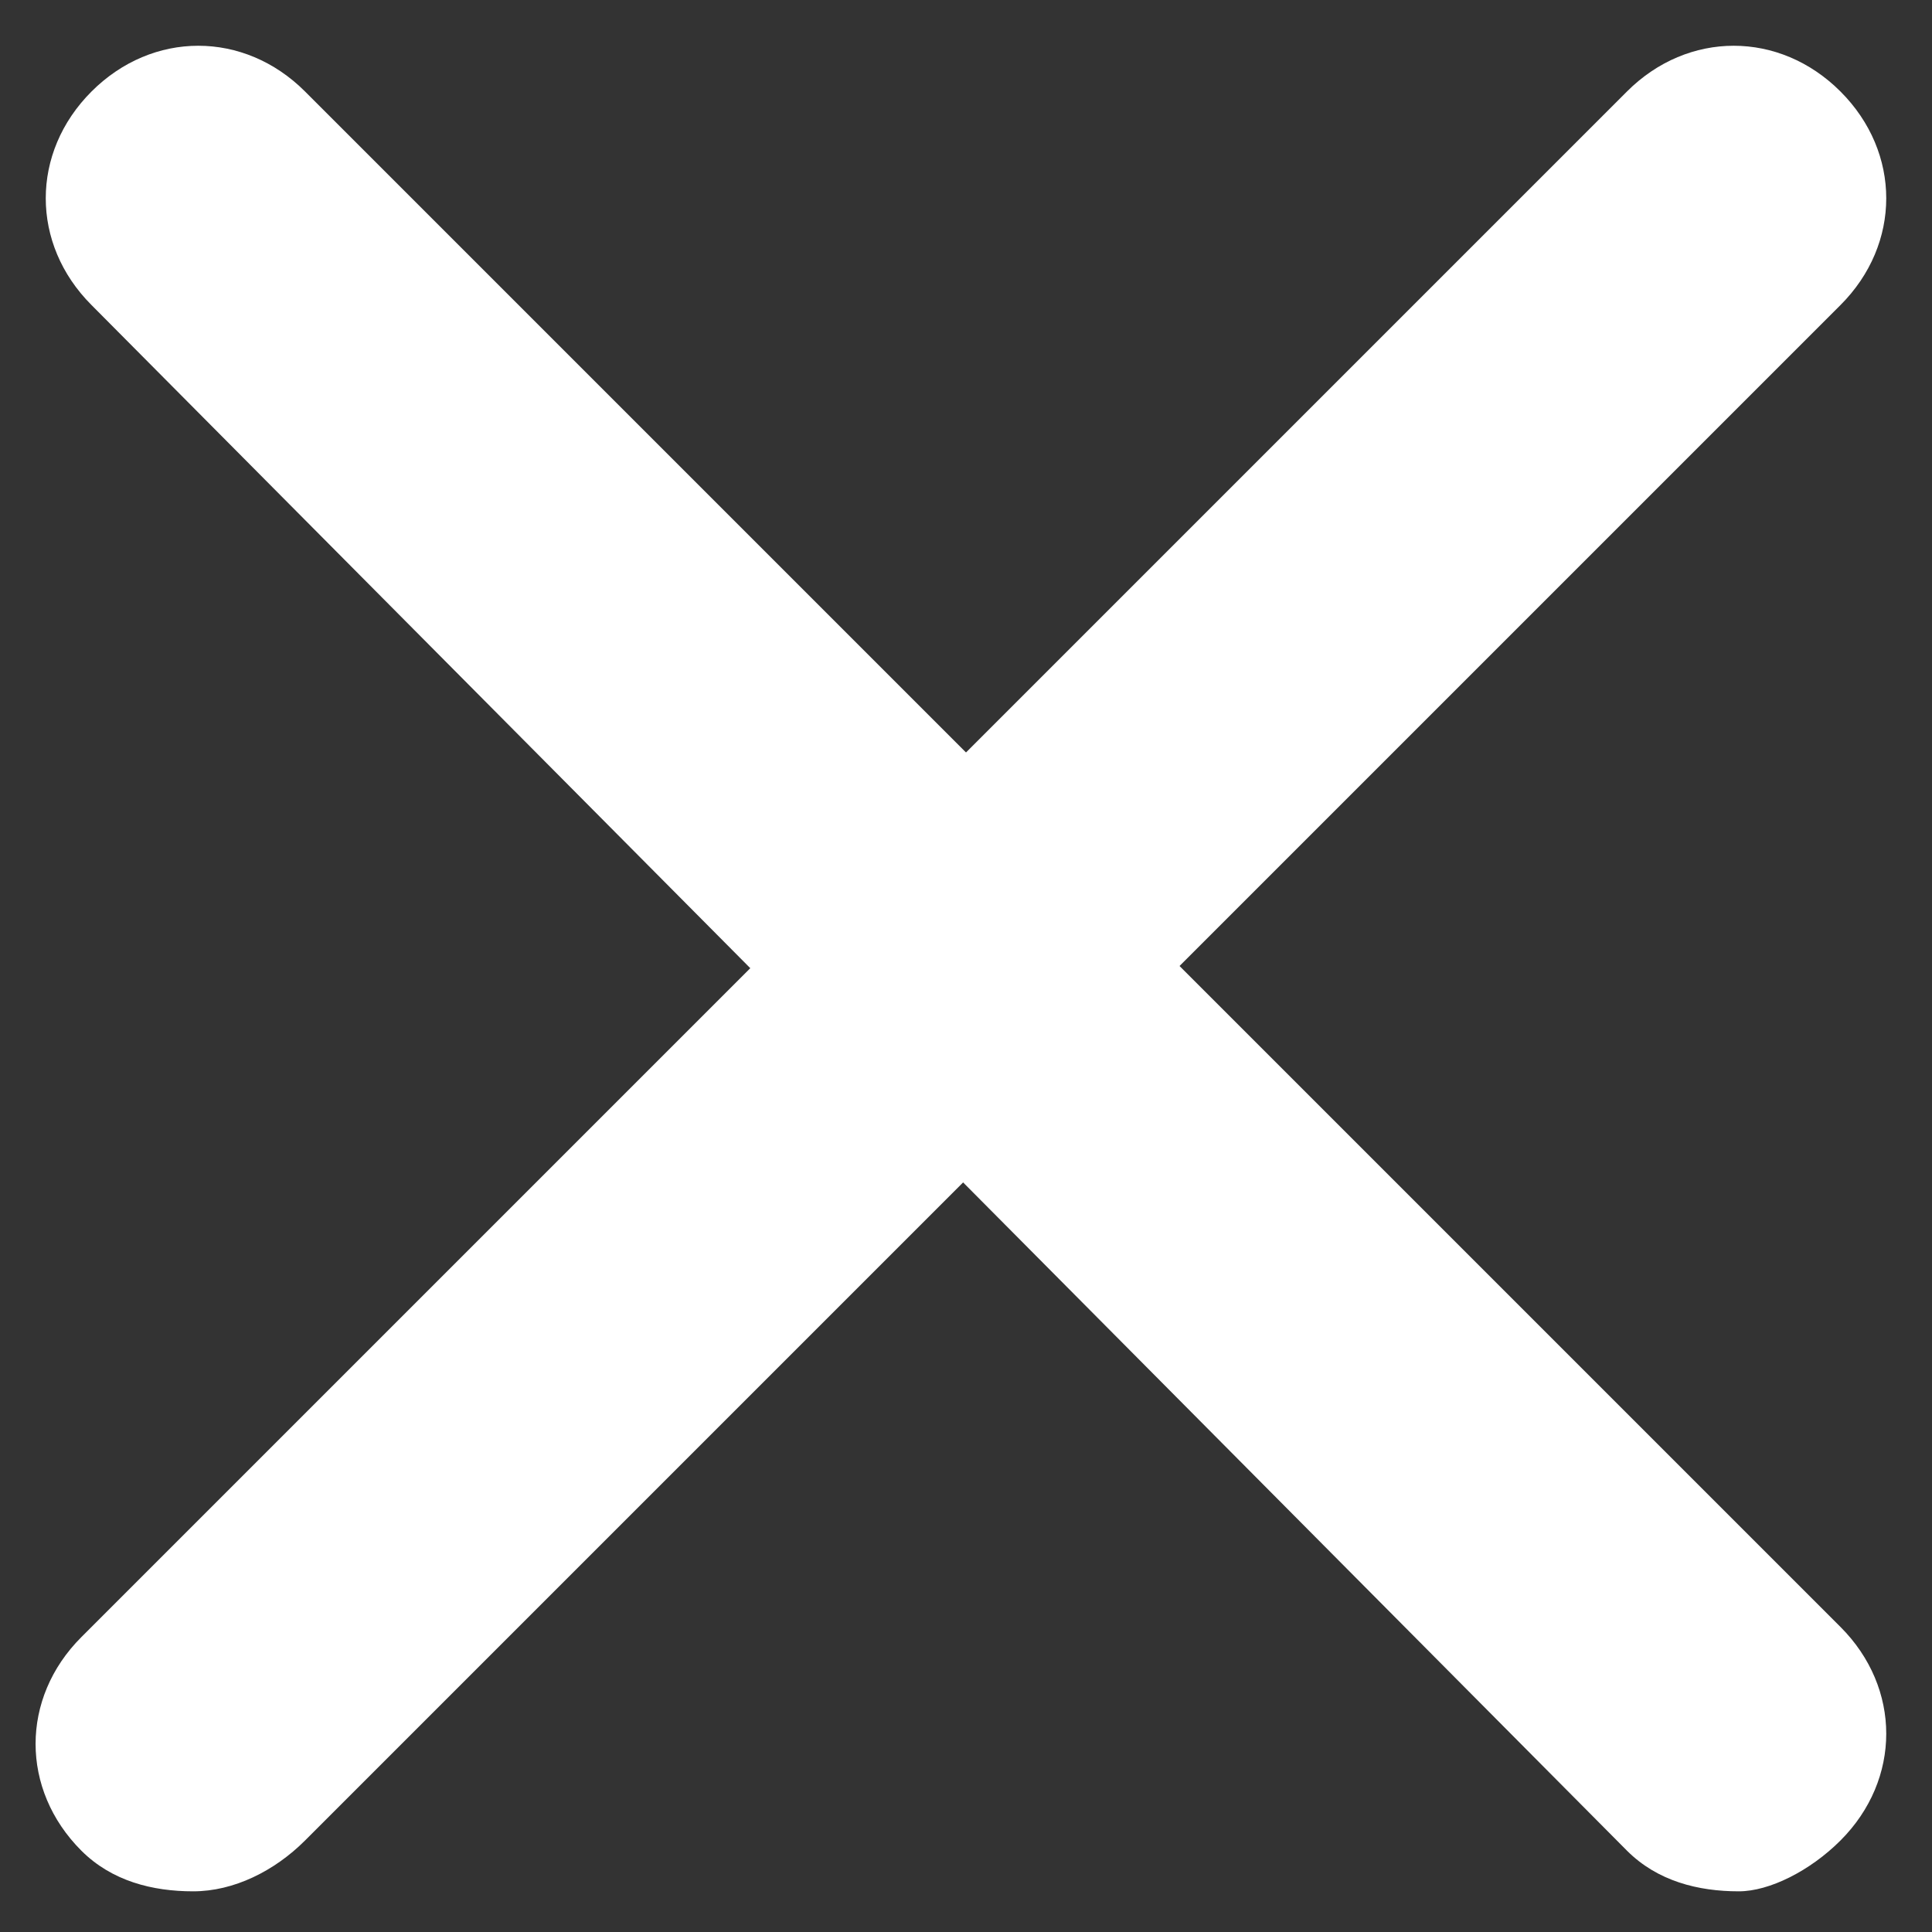 <?xml version="1.0" encoding="utf-8"?>
<!-- Generator: Adobe Illustrator 27.5.0, SVG Export Plug-In . SVG Version: 6.00 Build 0)  -->
<svg version="1.1" id="Livello_1" xmlns="http://www.w3.org/2000/svg" xmlns:xlink="http://www.w3.org/1999/xlink" x="0px" y="0px" width="19px" height="19px"
	 viewBox="0 0 19 19" style="enable-background:new 0 0 19 19;" xml:space="preserve">
<rect x="0" y="0" width="19" height="19" fill="#333333" stroke="none"/>
<style type="text/css">
	.st0{fill:#FFFFFF;}
</style>
<path class="st0" d="M1.9,18.6c-0.4,0-0.8-0.1-1.1-0.4c-0.6-0.6-0.6-1.5,0-2.1L16,0.9c0.6-0.6,1.5-0.6,2.1,0s0.6,1.5,0,2.1L3,18.1
	C2.7,18.4,2.3,18.6,1.9,18.6z"/>
<path class="st0" d="M17.1,18.6c-0.4,0-0.8-0.1-1.1-0.4L0.9,3c-0.6-0.6-0.6-1.5,0-2.1s1.5-0.6,2.1,0L18.1,16c0.6,0.6,0.6,1.5,0,2.1
	C17.8,18.4,17.4,18.6,17.1,18.6z"/>
</svg>
